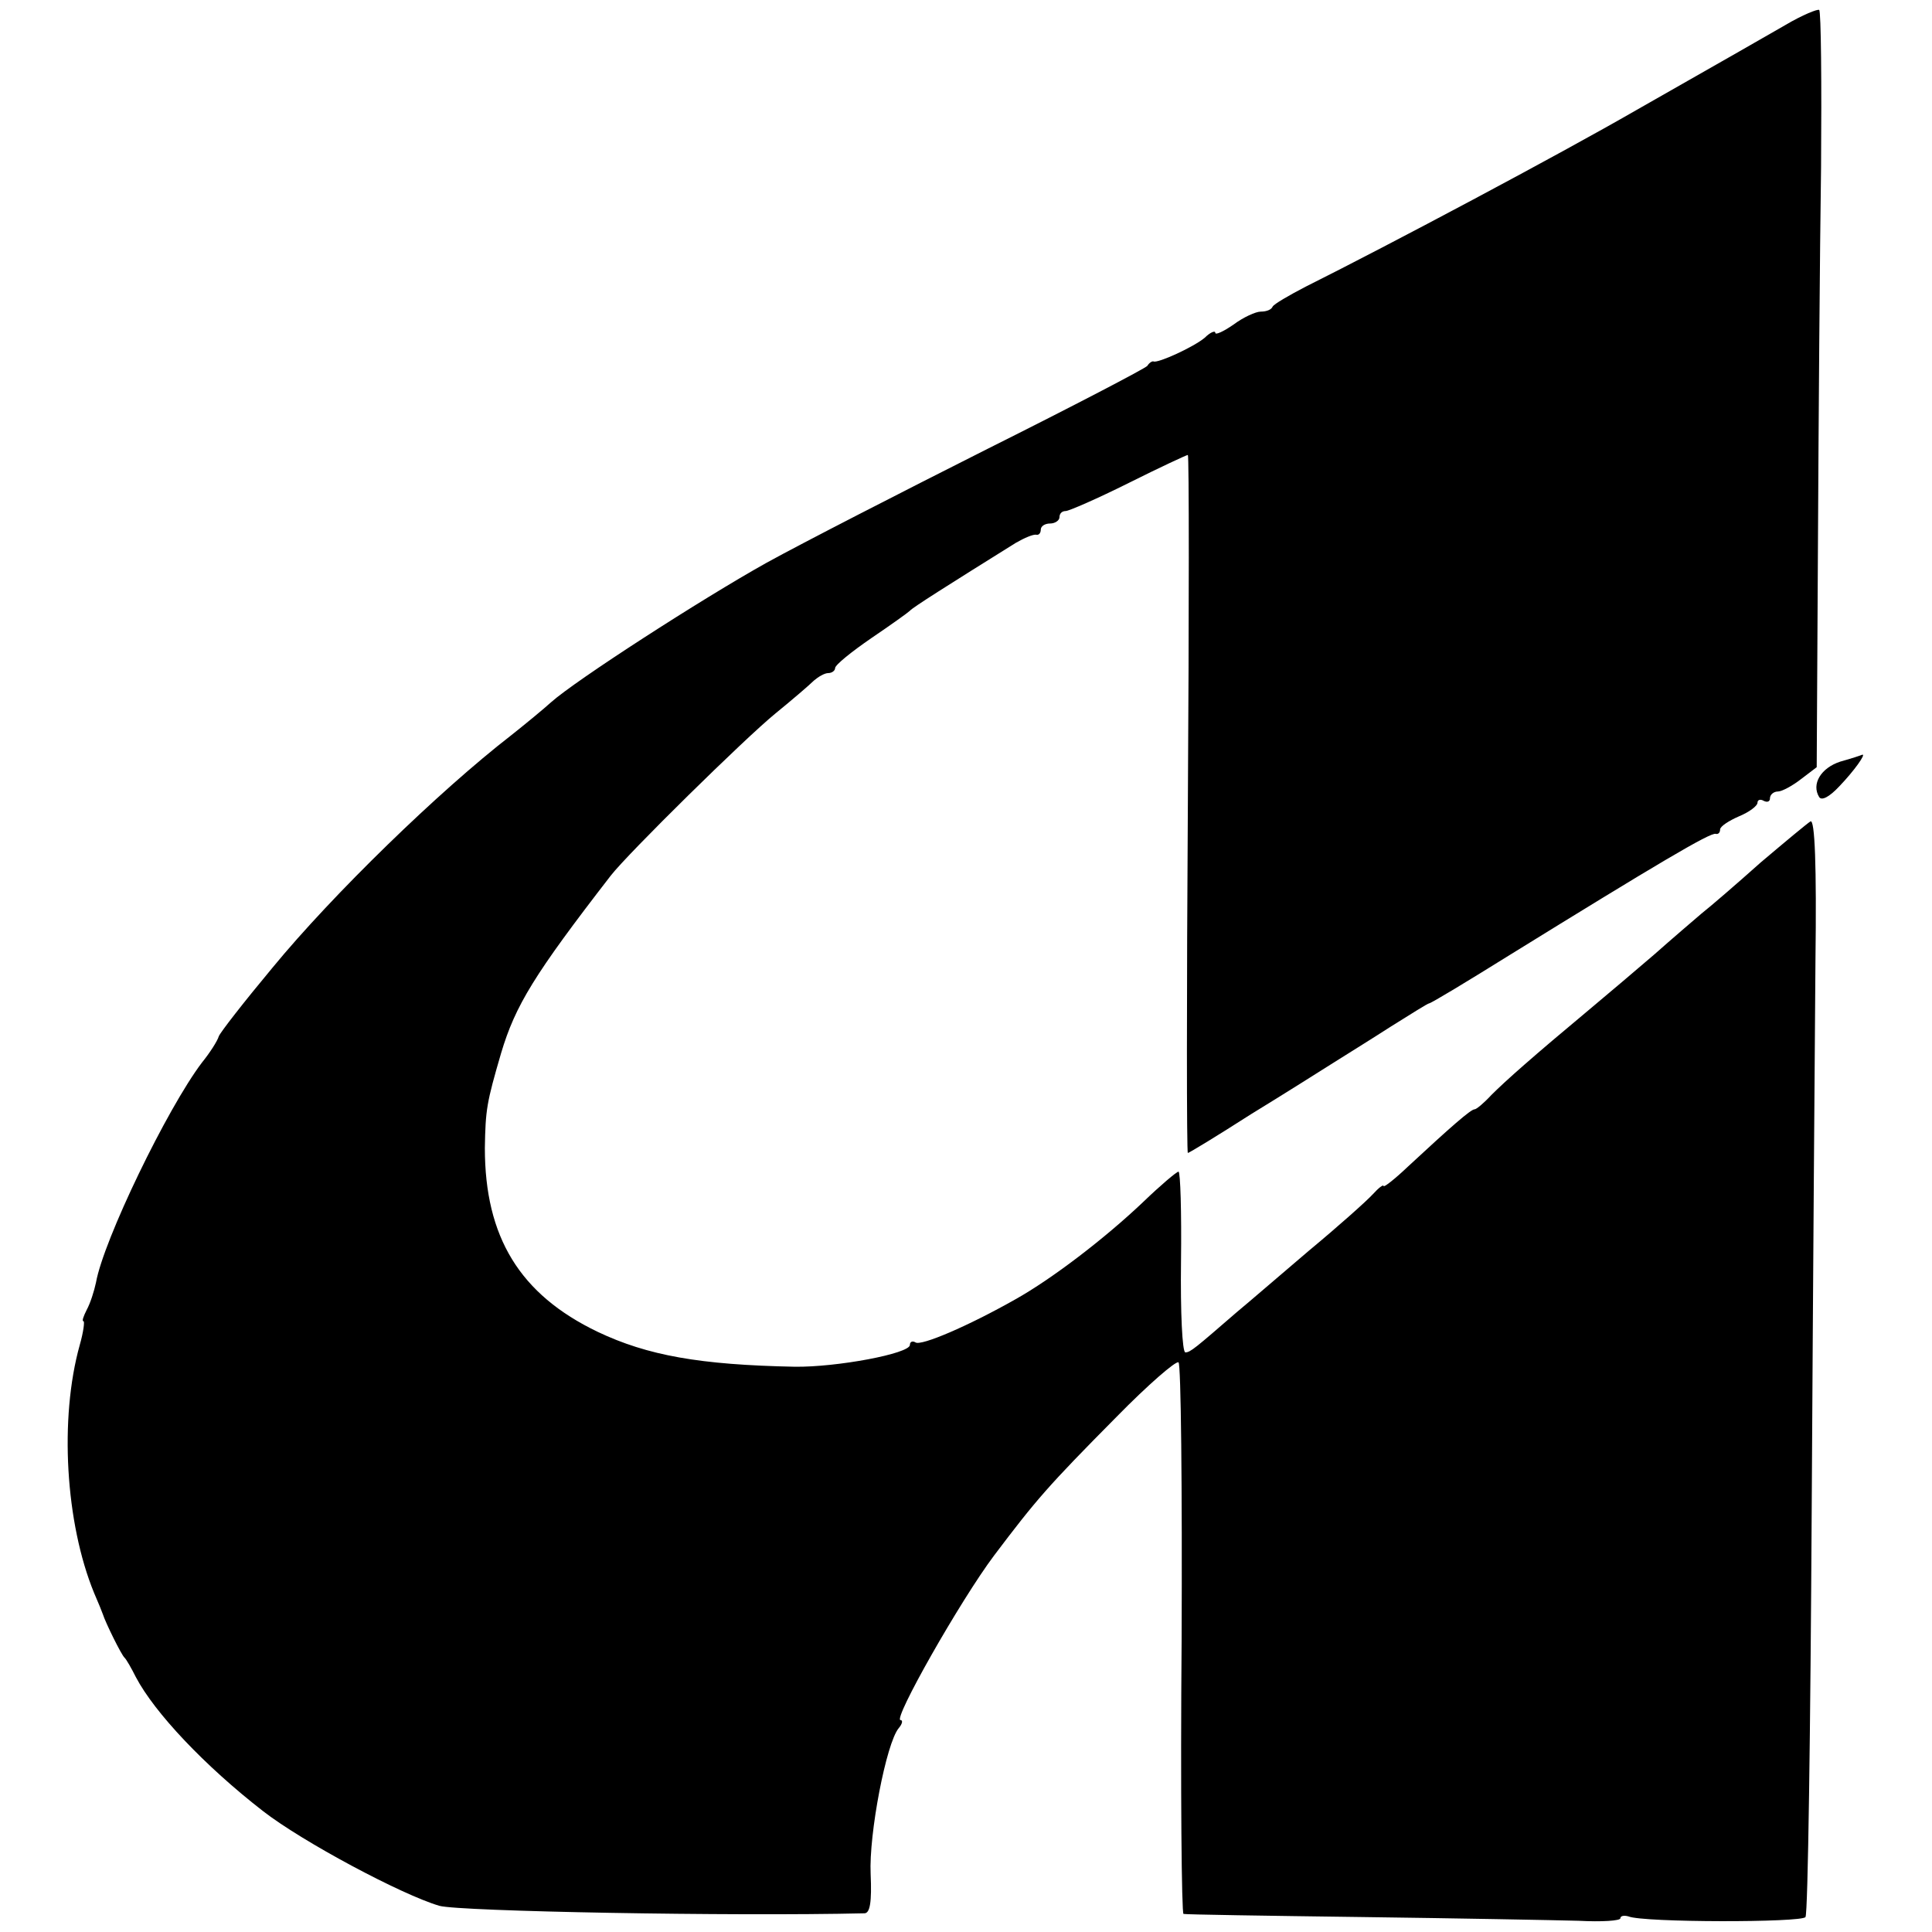 <?xml version="1.0" standalone="no"?>
<!DOCTYPE svg PUBLIC "-//W3C//DTD SVG 20010904//EN"
 "http://www.w3.org/TR/2001/REC-SVG-20010904/DTD/svg10.dtd">
<svg version="1.0" xmlns="http://www.w3.org/2000/svg"
 width="310pt" height="310pt" viewBox="0 0 310 310"
 preserveAspectRatio="xMidYMid meet">
<g transform="translate(0,310) scale(0.1,-0.1)"
fill="#000000" stroke="none">
<path d="M2865 3060 c-28 -16 -61 -35 -75 -43 -14 -8 -88 -50 -165 -94 -125
-72 -394 -215 -530 -283 -27 -14 -51 -28 -53 -32 -2 -5 -10 -8 -19 -8 -8 0
-28 -9 -44 -21 -16 -11 -29 -17 -29 -13 0 4 -8 1 -17 -8 -18 -15 -75 -41 -82
-38 -2 1 -7 -2 -10 -7 -3 -4 -118 -64 -256 -133 -137 -69 -297 -151 -355 -183
-104 -58 -307 -189 -346 -224 -11 -10 -40 -34 -64 -53 -115 -89 -286 -255
-383 -373 -45 -54 -84 -104 -86 -110 -2 -7 -14 -26 -27 -42 -56 -74 -158 -285
-170 -353 -3 -14 -9 -33 -15 -44 -5 -10 -8 -18 -5 -18 2 0 0 -17 -6 -38 -33
-118 -23 -286 23 -398 7 -16 13 -31 14 -34 4 -13 30 -66 35 -70 3 -3 11 -17
18 -31 30 -57 110 -142 204 -215 63 -49 222 -134 283 -152 32 -9 469 -17 682
-12 9 0 12 18 10 63 -3 64 25 210 45 234 6 7 7 13 3 13 -13 0 96 192 150 264
68 90 86 111 197 223 50 51 95 90 99 87 4 -2 6 -202 5 -444 -2 -242 0 -441 3
-441 3 -1 132 -3 286 -5 154 -2 310 -5 348 -6 37 -2 67 0 67 4 0 4 6 5 13 3
24 -10 279 -10 284 -1 4 5 8 300 10 655 2 355 5 750 6 878 2 155 -1 229 -8
225 -5 -3 -41 -33 -80 -66 -38 -34 -81 -71 -95 -82 -14 -12 -48 -41 -75 -65
-28 -24 -75 -64 -105 -89 -90 -75 -134 -114 -157 -137 -12 -13 -24 -23 -27
-23 -6 0 -38 -28 -107 -92 -21 -20 -39 -34 -39 -31 0 3 -8 -3 -17 -13 -10 -11
-56 -52 -103 -91 -47 -40 -98 -84 -115 -98 -67 -58 -75 -65 -83 -65 -5 0 -8
65 -7 145 1 80 -1 145 -4 145 -3 0 -29 -22 -56 -48 -62 -59 -147 -124 -206
-157 -76 -43 -151 -75 -160 -69 -5 3 -9 1 -9 -4 0 -14 -118 -36 -185 -35 -152
3 -236 18 -316 56 -125 60 -181 152 -181 295 1 62 3 73 26 152 23 77 53 126
176 285 28 36 215 220 264 260 27 22 55 46 62 53 7 6 17 12 23 12 6 0 11 4 11
8 0 5 26 26 58 48 31 21 59 41 62 44 4 5 61 41 170 109 14 8 28 14 33 13 4 -1
7 3 7 8 0 6 7 10 15 10 8 0 15 5 15 10 0 6 4 10 10 10 5 0 51 20 101 45 50 25
93 45 95 45 2 0 2 -252 0 -560 -2 -308 -2 -560 0 -560 2 0 48 28 101 62 54 33
114 71 133 83 19 12 61 38 92 58 32 20 59 37 61 37 3 0 61 35 130 78 233 144
322 197 330 194 4 -1 7 2 7 7 0 5 14 14 30 21 17 7 30 17 30 22 0 5 5 6 10 3
6 -3 10 -1 10 4 0 6 6 11 13 11 6 0 23 9 37 20 l25 19 2 358 c1 197 3 469 5
605 1 136 0 249 -3 252 -2 2 -27 -8 -54 -24z"/>
<path d="M2953 1878 c-31 -10 -47 -36 -34 -57 4 -6 16 0 32 17 24 25 44 53 37
51 -2 -1 -17 -6 -35 -11z"/>
</g>
</svg>

